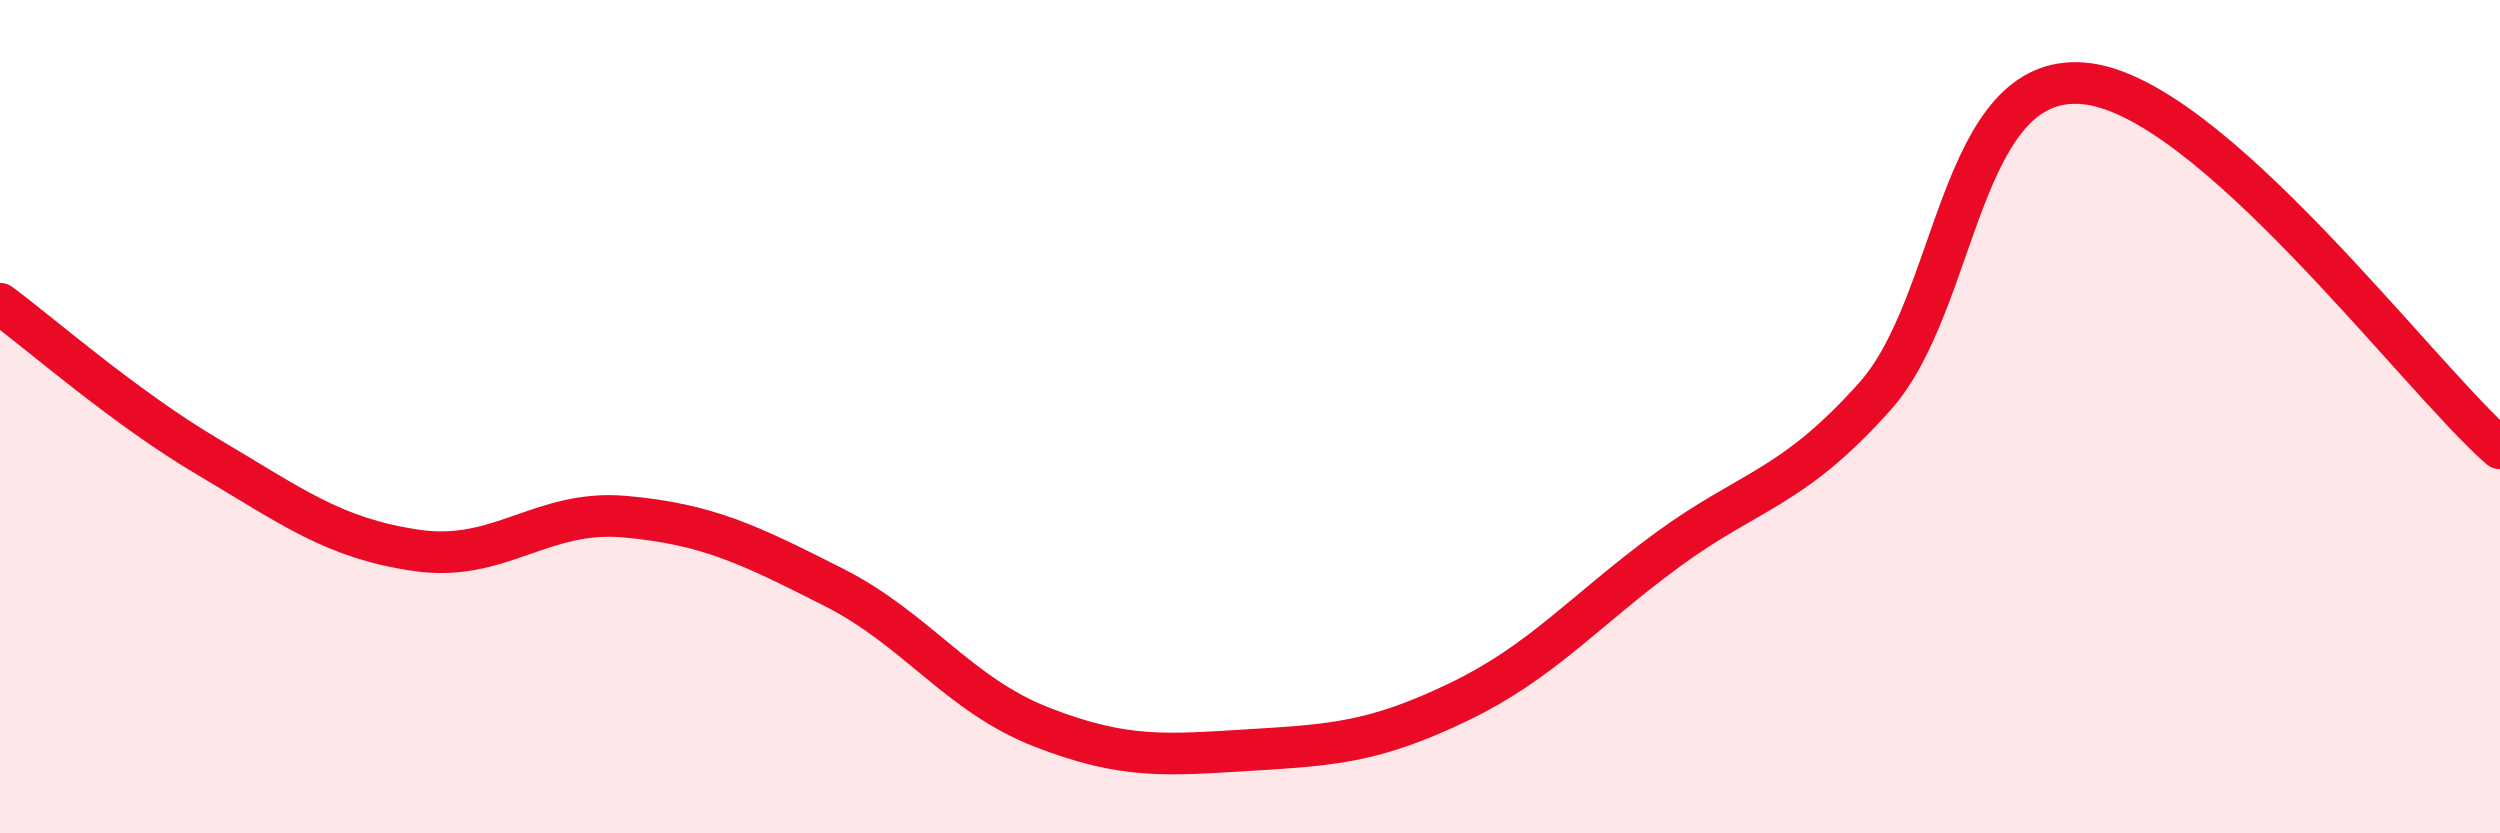 
    <svg width="60" height="20" viewBox="0 0 60 20" xmlns="http://www.w3.org/2000/svg">
      <path
        d="M 0,7.29 C 1,8.03 3,9.79 5,10.97 C 7,12.15 8,12.92 10,13.21 C 12,13.5 13,12.22 15,12.4 C 17,12.58 18,13.08 20,14.09 C 22,15.1 23,16.67 25,17.45 C 27,18.23 28,18.12 30,18 C 32,17.88 33,17.81 35,16.85 C 37,15.89 38,14.68 40,13.21 C 42,11.74 43,11.75 45,9.51 C 47,7.27 47,1.75 50,2 C 53,2.25 58,9.01 60,10.76L60 20L0 20Z"
        fill="#EB0A25"
        opacity="0.1"
        stroke-linecap="round"
        stroke-linejoin="round"
      />
      <path
        d="M 0,7.29 C 1,8.03 3,9.79 5,10.97 C 7,12.15 8,12.92 10,13.21 C 12,13.5 13,12.22 15,12.4 C 17,12.58 18,13.08 20,14.09 C 22,15.1 23,16.67 25,17.45 C 27,18.23 28,18.12 30,18 C 32,17.88 33,17.81 35,16.85 C 37,15.89 38,14.68 40,13.21 C 42,11.74 43,11.75 45,9.51 C 47,7.27 47,1.75 50,2 C 53,2.25 58,9.01 60,10.76"
        stroke="#EB0A25"
        stroke-width="1"
        fill="none"
        stroke-linecap="round"
        stroke-linejoin="round"
      />
    </svg>
  